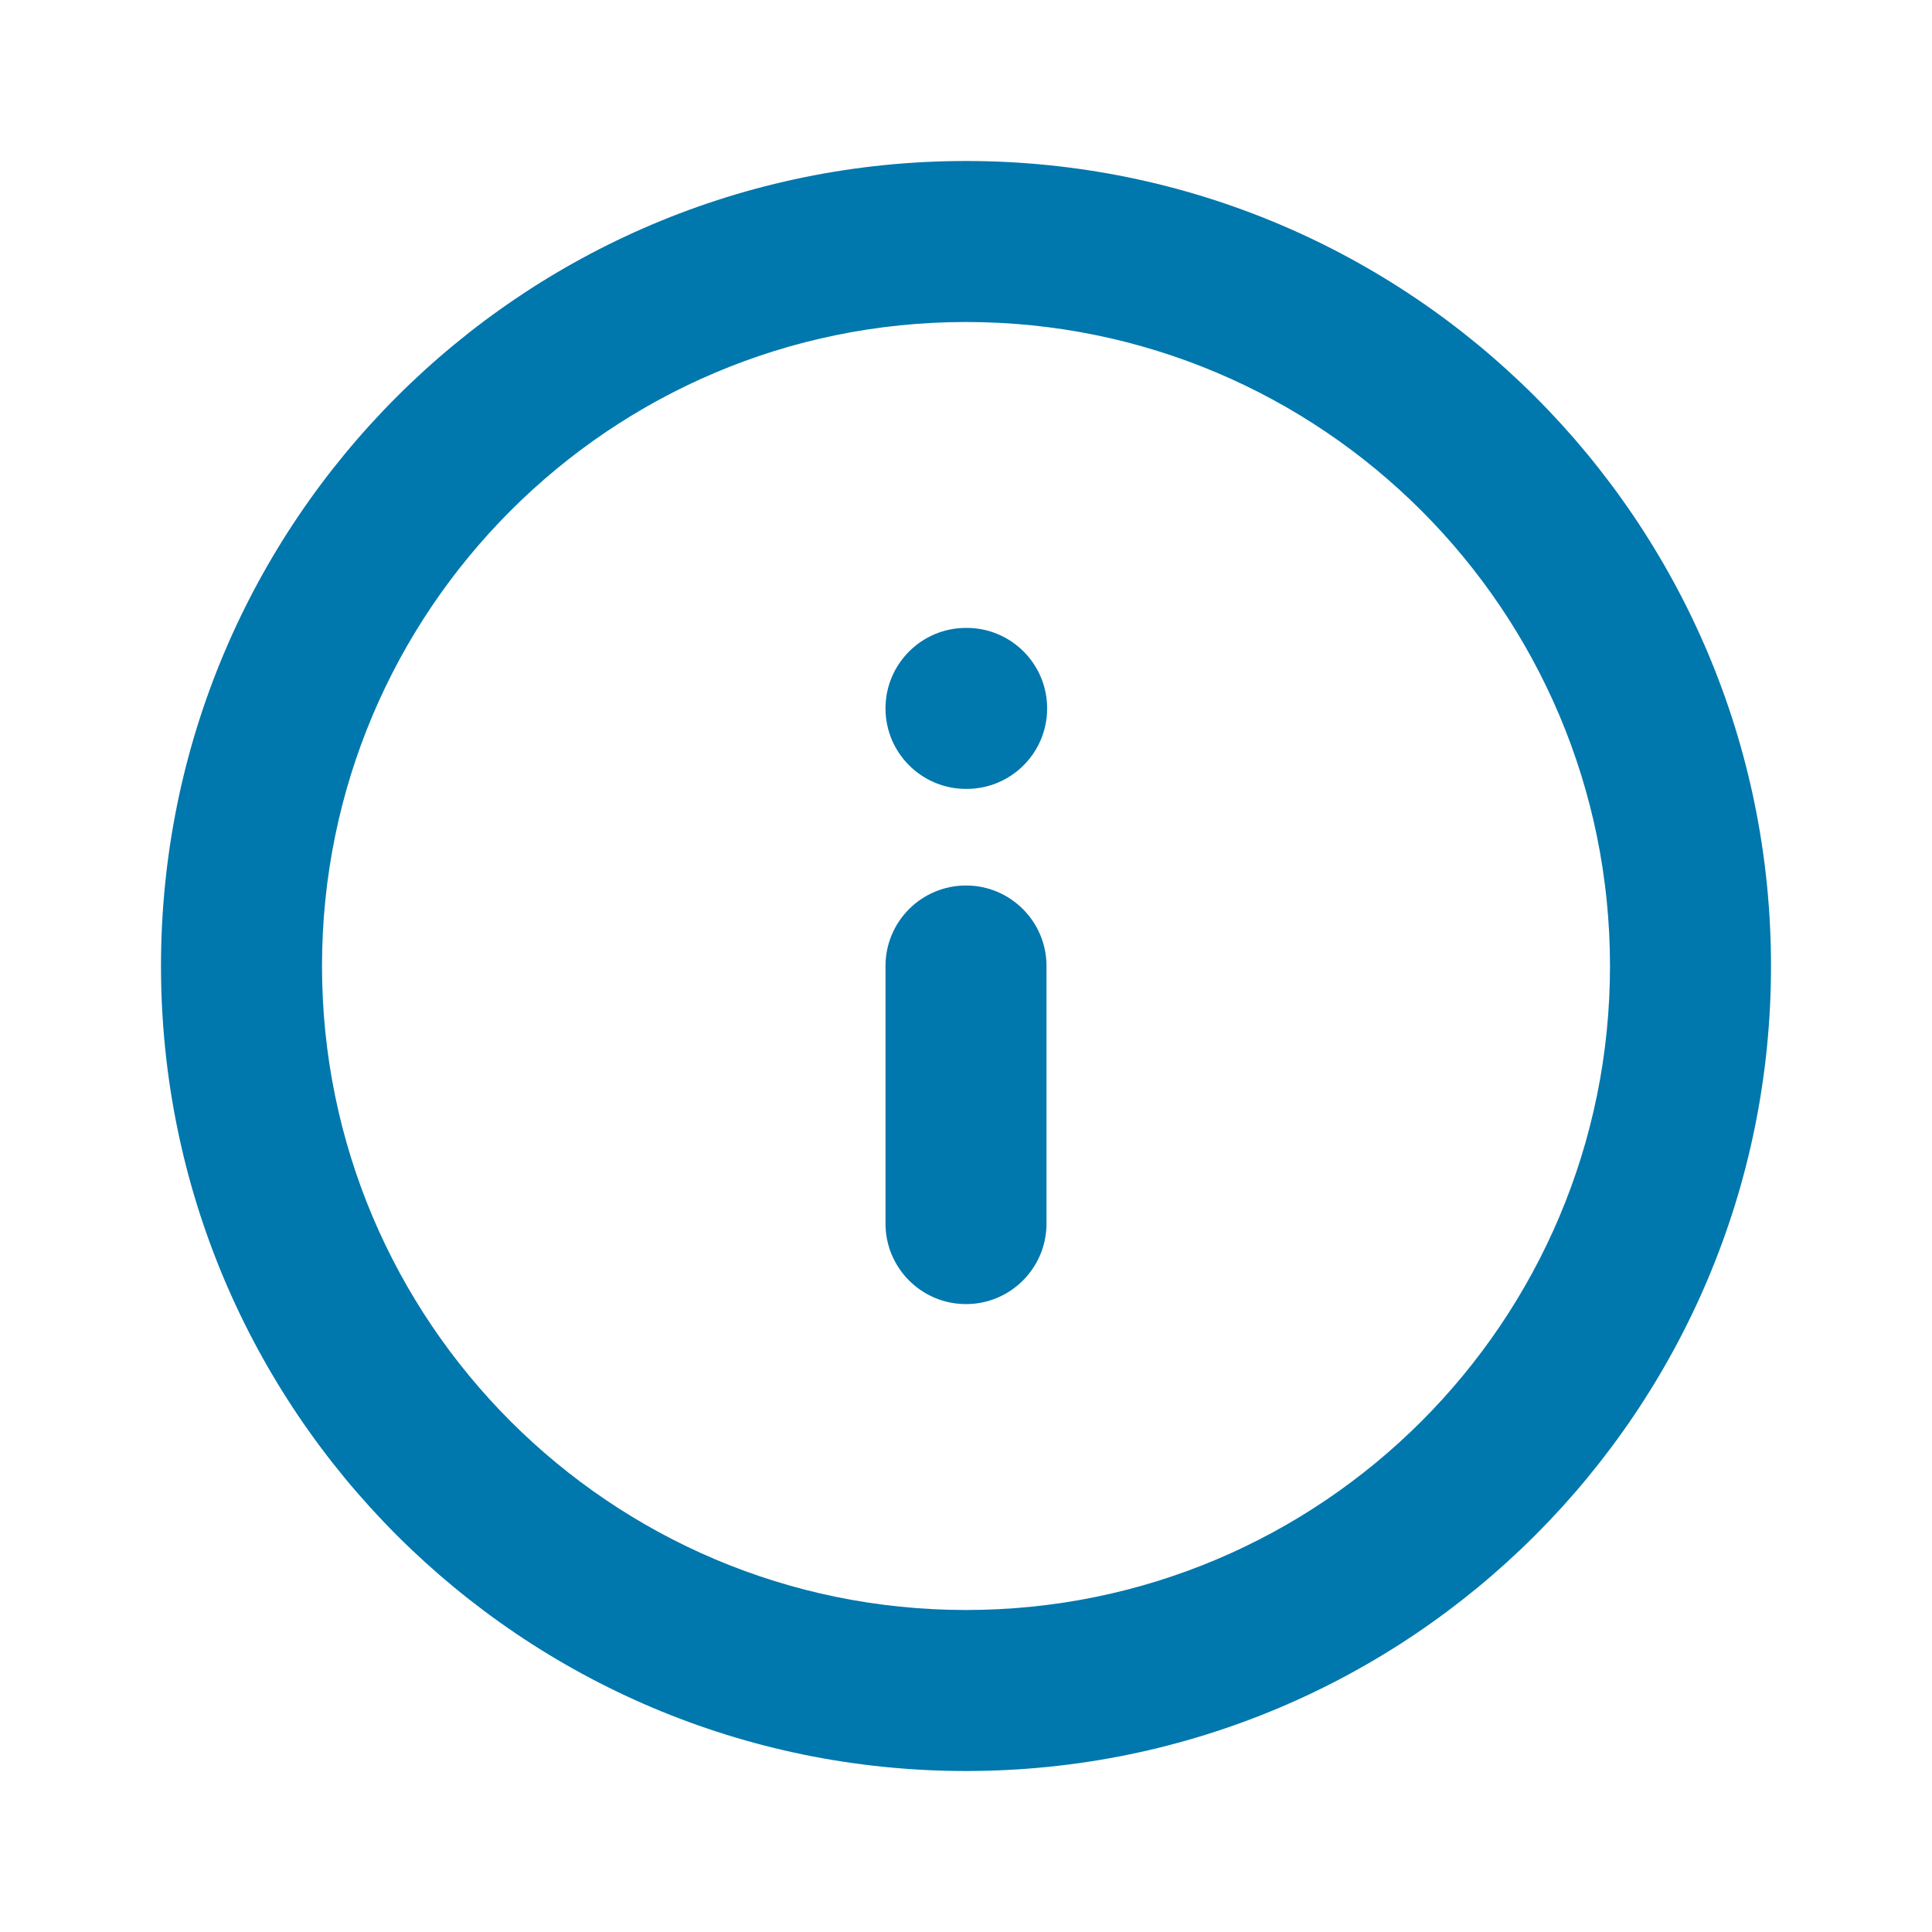 <svg width="24" height="24" viewBox="0 0 24 24" fill="none" xmlns="http://www.w3.org/2000/svg">
<path fill-rule="evenodd" clip-rule="evenodd" d="M12 20C16.418 20 20 16.418 20 12C20 7.582 16.418 4 12 4C7.582 4 4 7.582 4 12C4 16.418 7.582 20 12 20ZM22 12C22 17.523 17.523 22 12 22C6.477 22 2 17.523 2 12C2 6.477 6.477 2 12 2C17.523 2 22 6.477 22 12ZM12 11C12.552 11 13 11.448 13 12V15.2C13 15.752 12.552 16.2 12 16.2C11.448 16.2 11 15.752 11 15.2V12C11 11.448 11.448 11 12 11ZM12 7.8C11.448 7.8 11 8.248 11 8.8C11 9.352 11.448 9.8 12 9.8H12.008C12.561 9.8 13.008 9.352 13.008 8.8C13.008 8.248 12.561 7.8 12.008 7.8H12Z" fill="#0077AD"/>
</svg>
